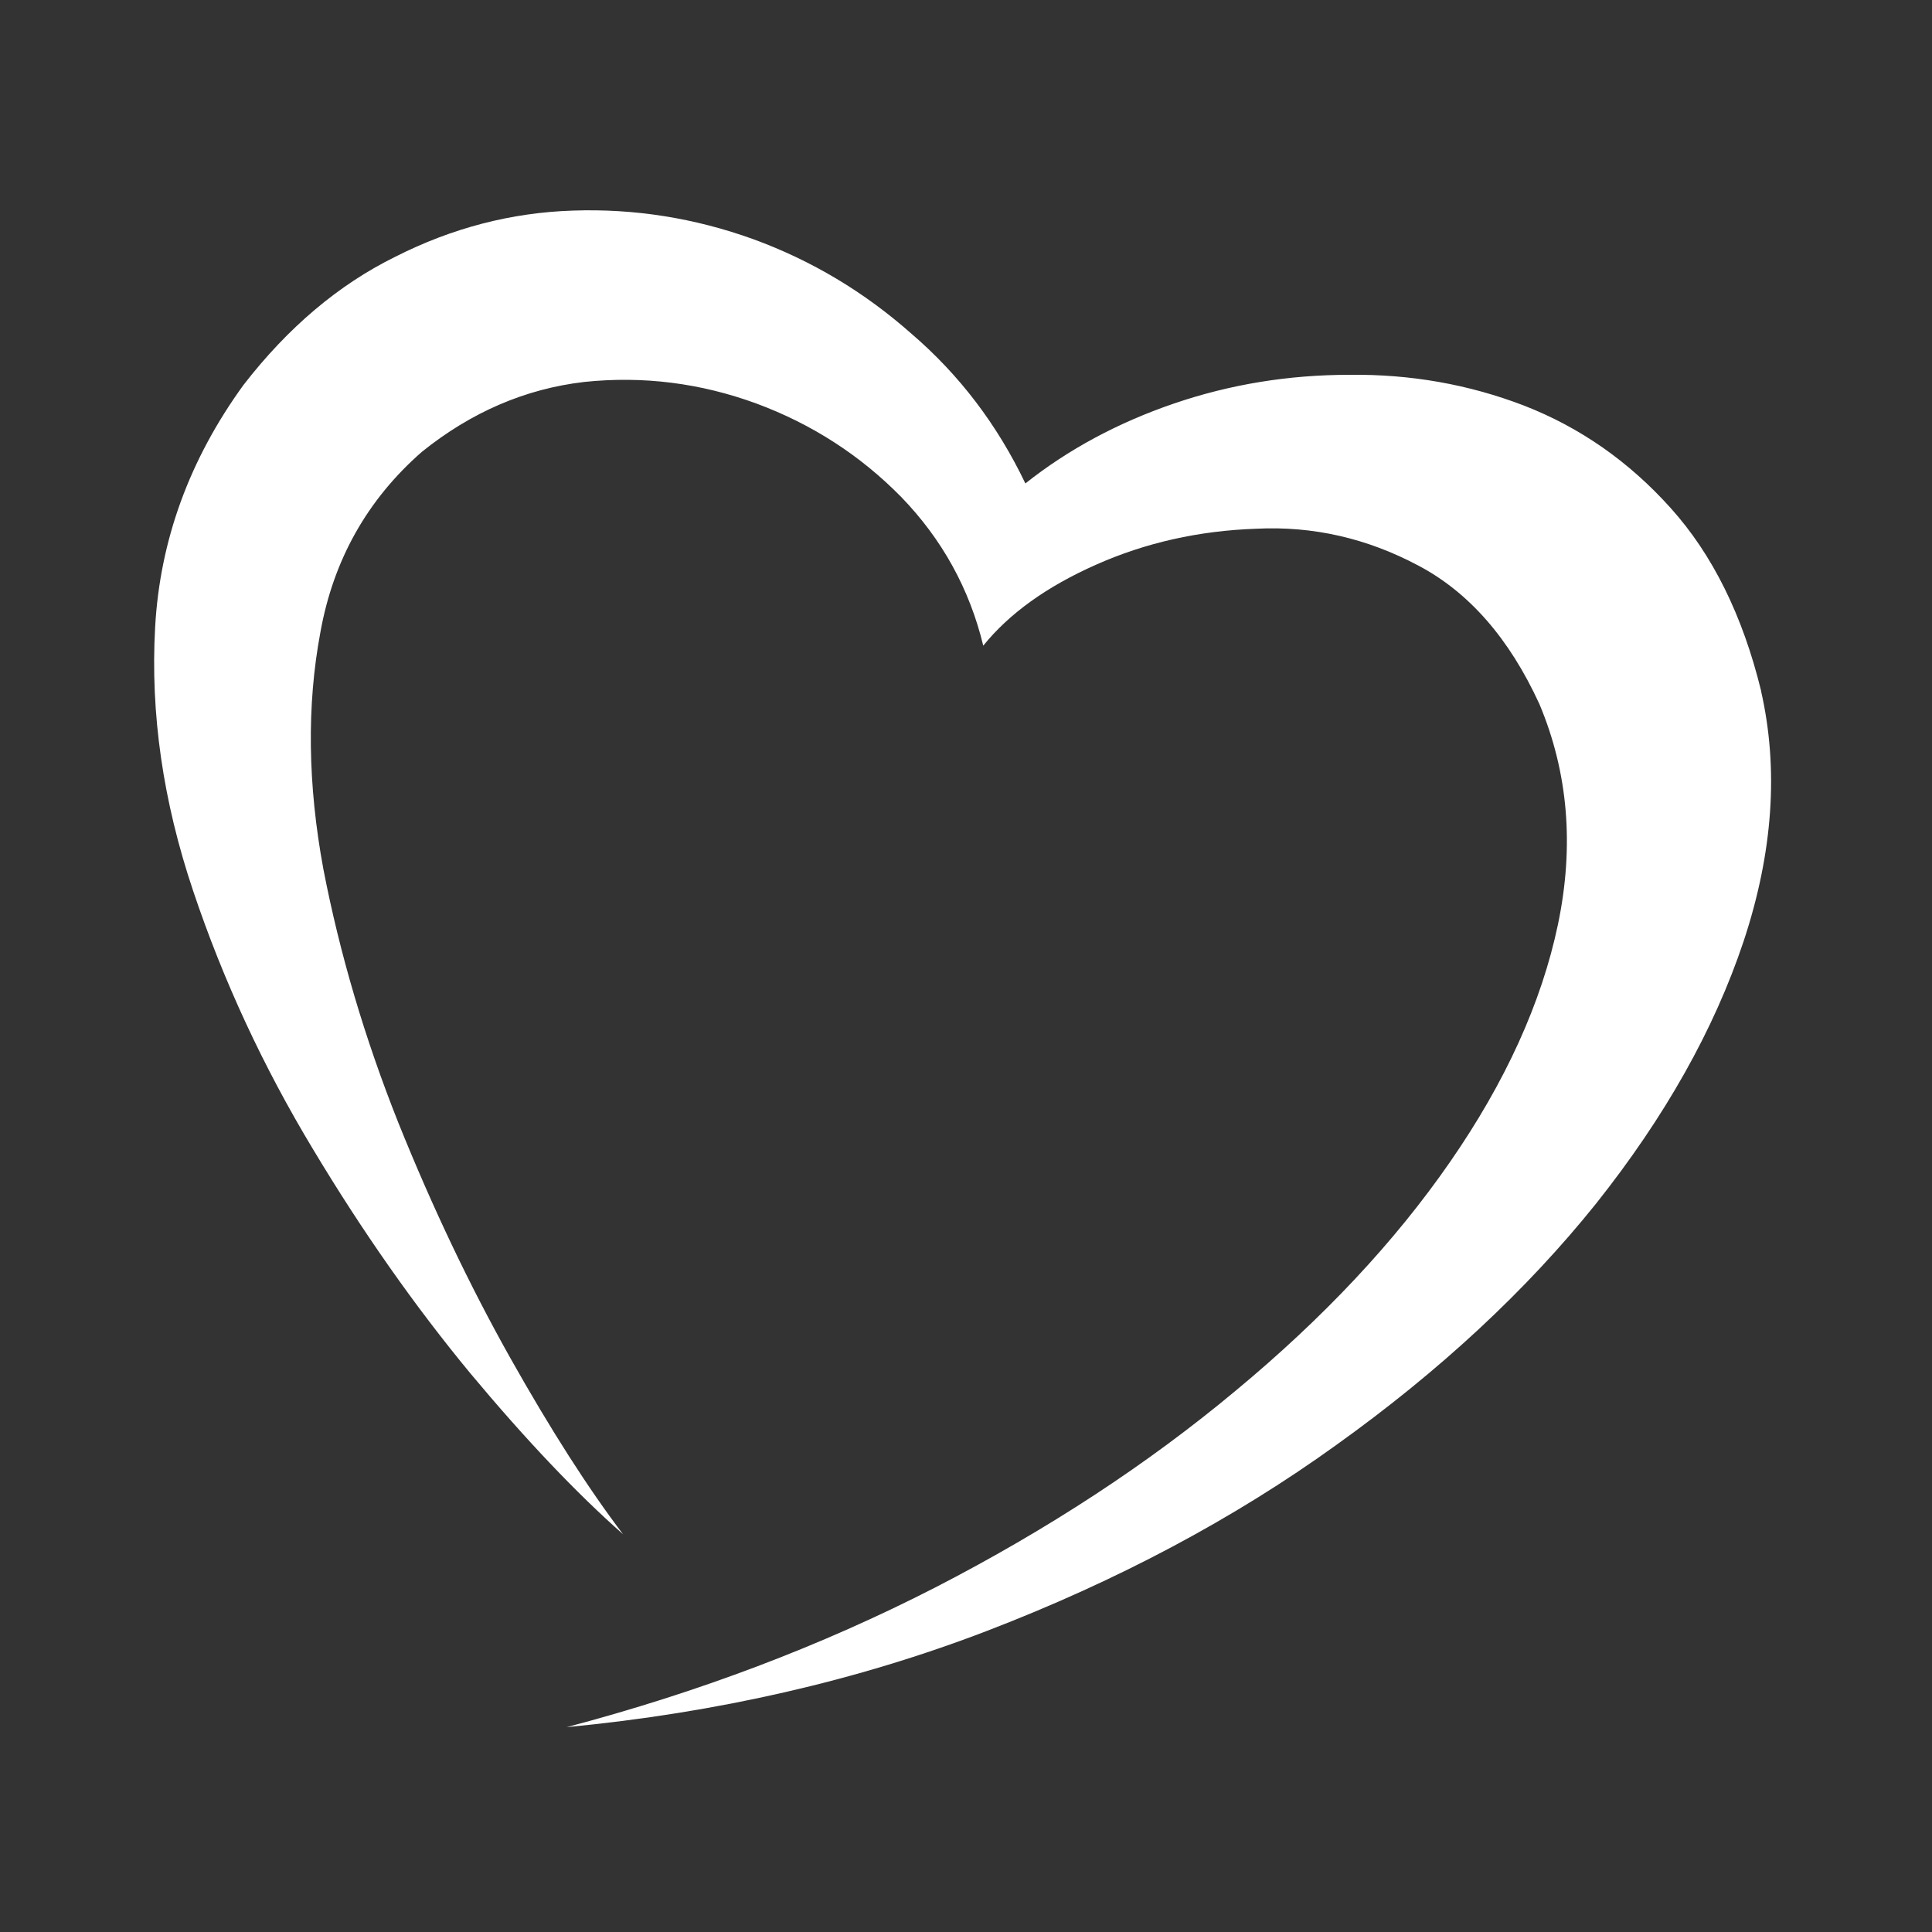 <?xml version="1.0" encoding="UTF-8"?>
<svg id="Laag_1" data-name="Laag 1" xmlns="http://www.w3.org/2000/svg" viewBox="0 0 300 300">
  <rect x="0" y="0" width="300" height="300" fill="#333333" stroke="none"/>
  <path d="M273.46,107.26c-2.86-11.69-7.54-21.14-14.02-28.35-6.48-7.23-14.08-12.54-22.79-15.93-8.6-3.3-17.63-4.89-27.09-4.78-9.45,0-18.54,1.48-27.24,4.45-8.72,2.98-16.42,7.12-23.1,12.42-4.36-9.12-10.26-16.88-17.69-23.25-7.33-6.49-15.51-11.37-24.53-14.67-9.14-3.3-18.49-4.78-28.05-4.45-9.56.31-18.75,2.7-27.57,7.17-8.81,4.34-16.67,10.99-23.58,19.92-8.39,11.57-12.96,24.11-13.71,37.59-.75,13.4,1.22,27.04,5.9,40.95,4.67,13.92,10.88,27.3,18.64,40.16,7.65,12.75,15.78,24.32,24.38,34.73,8.6,10.31,16.52,18.65,23.74,25.02-5.41-7.12-11.26-16.26-17.53-27.41-6.26-11.15-12.06-23.31-17.36-36.48-5.2-13.07-9.09-26.19-11.64-39.36-2.44-13.17-2.6-25.44-.47-36.81,2.02-11.25,7.28-20.6,15.77-28.03,7.66-6.16,16.05-9.77,25.18-10.84,9.12-.96,18.05.16,26.76,3.35,8.6,3.19,16.1,8.02,22.47,14.5,6.37,6.58,10.62,14.29,12.75,23.1,4.03-4.99,9.87-9.19,17.53-12.58,7.64-3.4,15.93-5.27,24.86-5.58,8.81-.44,17.2,1.48,25.17,5.72,7.86,4.15,14.13,11.32,18.8,21.51,4.47,10.63,5.43,22.05,2.87,34.26-2.55,12.11-8.13,24.39-16.73,36.81-8.6,12.44-19.71,24.27-33.3,35.54-13.61,11.36-29.17,21.56-46.69,30.58-17.63,9.04-36.69,16.26-57.2,21.67,23.36-2.23,45.15-7.22,65.33-14.97,20.18-7.76,38.24-17.36,54.17-28.84,16.04-11.48,29.48-23.95,40.31-37.44,10.73-13.49,18.38-27.09,22.95-40.79,4.57-13.8,5.46-26.76,2.7-38.87" fill="#fff" fill-rule="evenodd"/>
</svg>